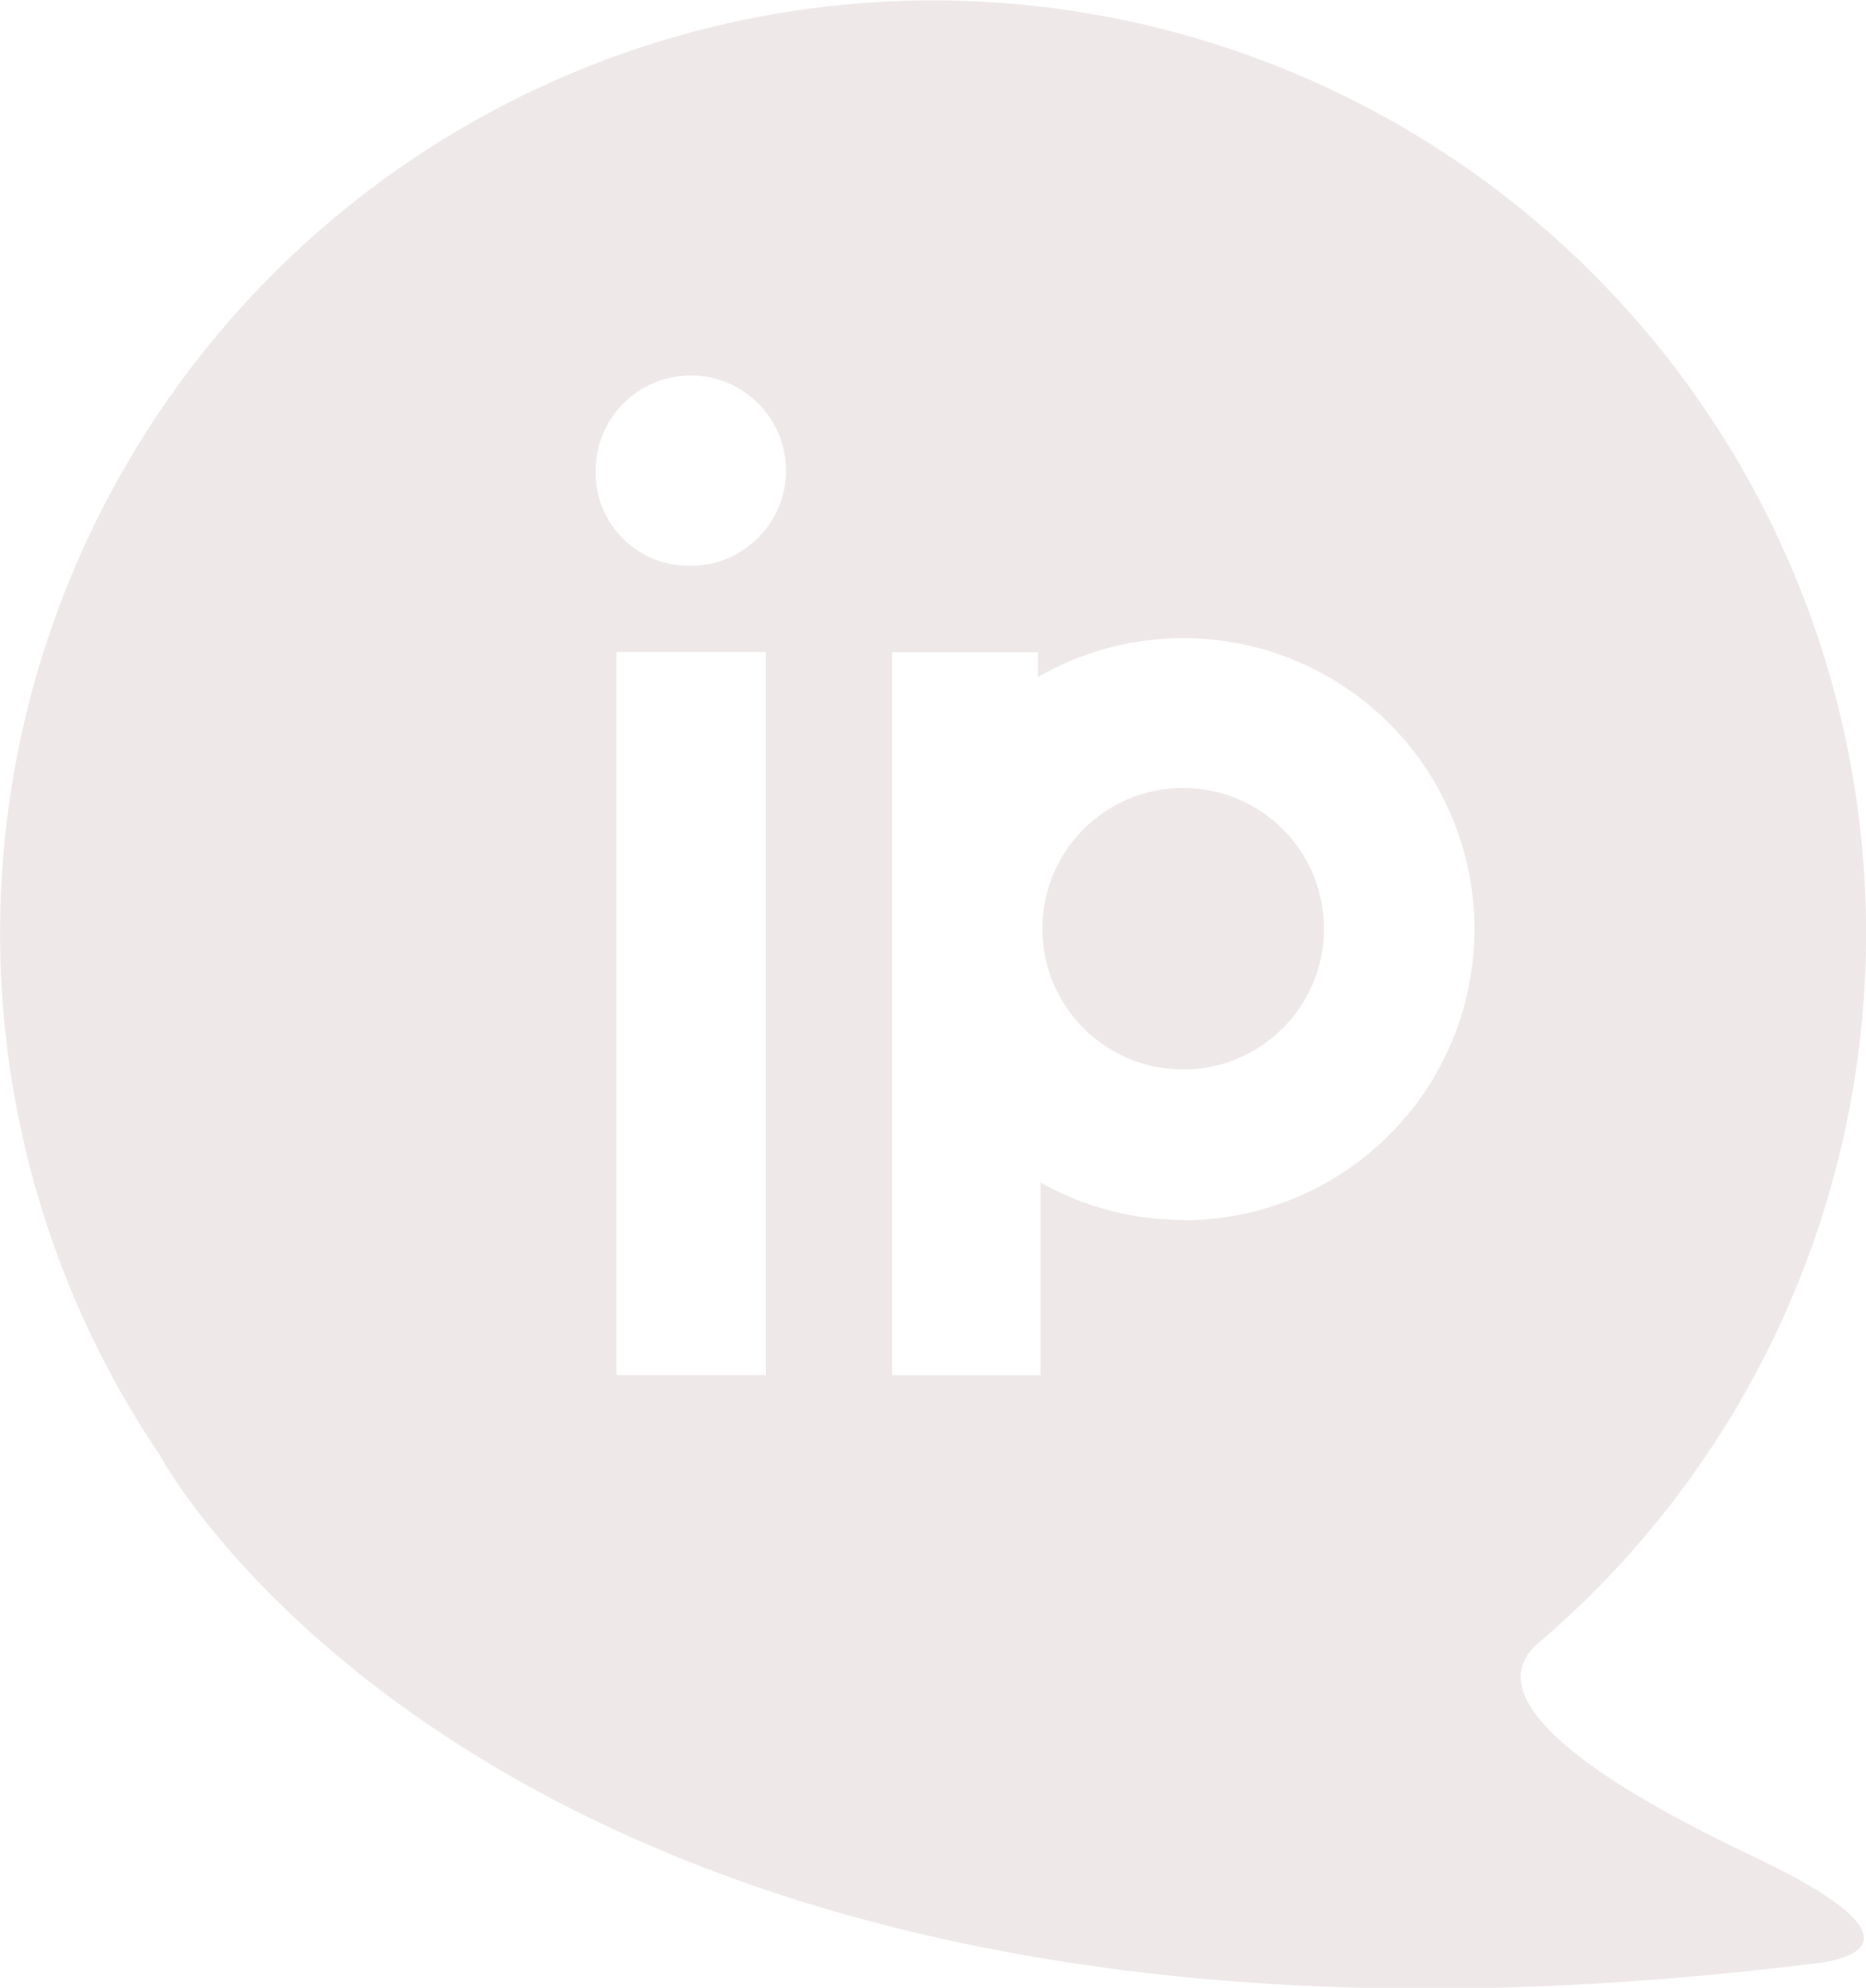 <svg height="15.983" viewBox="0 0 15 15.983" width="15" xmlns="http://www.w3.org/2000/svg"><g fill="#efe8e9" transform="translate(-286.228 -112.327)"><circle cx="295.739" cy="119.794" r="1.132"/><path d="m300.315 127.25c-1.729-.82-2.1-1.369-1.735-1.7a7.5 7.5 0 1 0 -11.07-1.527s2.841 5.364 13.228 4.1c0-.006 1.306-.053-.423-.873zm-7.931-3.867h-1.2v-5.813h1.2zm-.606-6.507a.749.749 0 0 1 -.762-.762.765.765 0 1 1 .762.762zm3.961 5.259a2.33 2.33 0 0 1 -1.146-.3v1.549h-1.193v-5.813h1.171v.2a2.34 2.34 0 1 1 1.169 4.367z"/></g></svg>